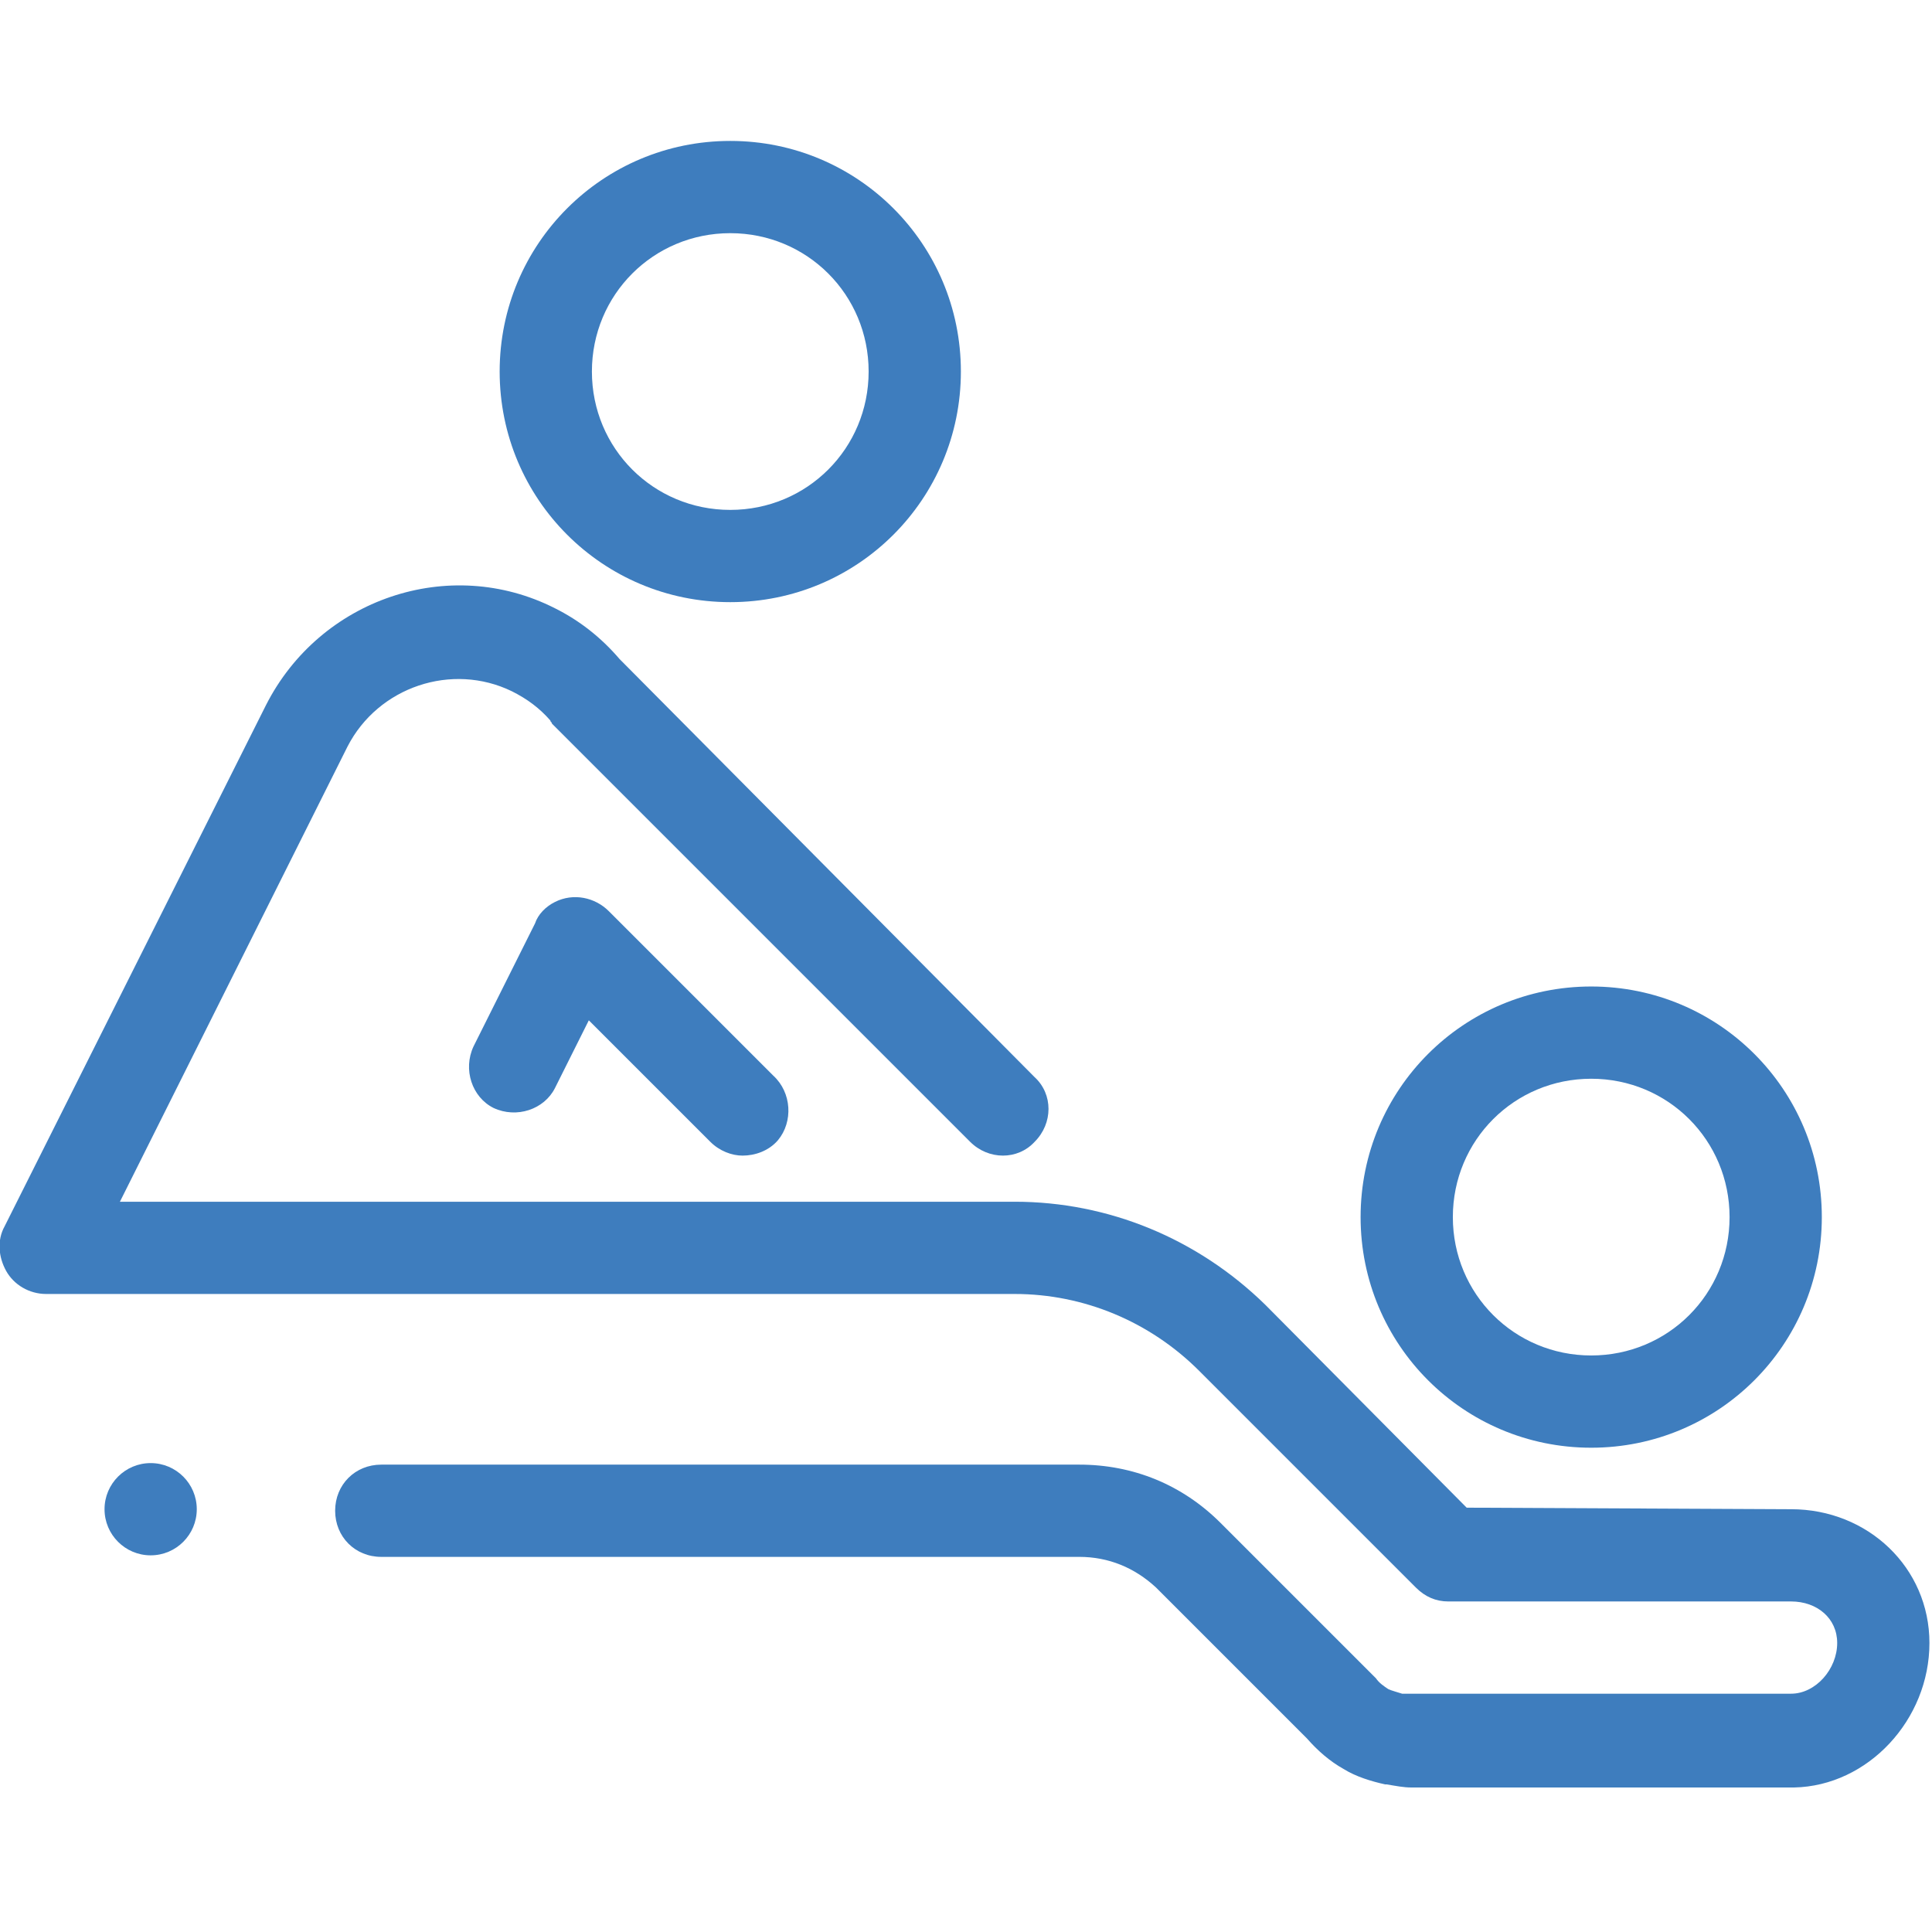 <!-- Generator: Adobe Illustrator 26.5.0, SVG Export Plug-In . SVG Version: 6.00 Build 0) --><svg xmlns="http://www.w3.org/2000/svg" xmlns:xlink="http://www.w3.org/1999/xlink" version="1.1" id="Capa_1" x="0px" y="0px" viewBox="0 0 800 800" style="enable-background:new 0 0 800 800;" xml:space="preserve"><g><path style="fill:#3E7DBE;" d="M206.897,153.846c0,52.834,42.657,95.491,95.491,95.491s95.491-42.657,95.491-95.491 s-42.657-95.491-95.491-95.491S206.897,101.012,206.897,153.846L206.897,153.846z M359.682,153.846 c0,31.83-25.464,57.294-57.294,57.294s-57.294-25.464-57.294-57.294s25.464-57.294,57.294-57.294S359.682,122.016,359.682,153.846 L359.682,153.846z M359.682,153.846"/><g><path style="fill:#3E7DBE;" d="M563.395,503.979c0,52.834,42.657,95.491,95.491,95.491c52.834,0,95.491-42.657,95.491-95.491 s-42.657-95.491-95.491-95.491C606.052,408.488,563.395,451.145,563.395,503.979L563.395,503.979z M716.18,503.979 c0,31.83-25.464,57.294-57.294,57.294c-31.83,0-57.294-25.464-57.294-57.294s25.464-57.294,57.294-57.294 C690.716,446.684,716.18,472.149,716.18,503.979L716.18,503.979z M716.18,503.979"/><path style="fill:#3E7DBE;" d="M798.939,680.323c0-31.202-25.464-55.389-57.294-55.389h-0.639l-133.687-0.639l-83.397-84.026 c-28.008-27.38-64.927-42.657-103.762-42.657H49.651l94.224-188.437c12.732-24.825,43.285-35.013,68.11-22.92 c6.366,3.183,11.465,7.005,15.915,12.104c0,0.628,0.639,0.628,0.639,1.267L401.7,472.787c7.633,7.633,19.737,7.633,26.731,0 c7.644-7.643,7.644-19.737,0-26.742l-171.883-173.15c-7.633-8.921-16.543-15.915-26.731-21.014 c-43.924-22.281-97.407-3.822-119.688,40.112L1.906,507.801c-3.183,5.727-2.544,12.732,0.639,18.459s9.549,9.549,16.554,9.549 h401.061c28.647,0,56.017,11.455,76.393,31.83l89.763,89.763c3.822,3.822,8.272,5.727,13.371,5.727h141.959 c10.826,0,19.098,7.005,19.098,17.193c0,10.816-8.91,21.004-19.098,21.004H584.399c-1.267,0-1.906,0-3.183,0h-0.628 c-1.916-0.639-4.46-1.277-5.738-1.906c-1.906-1.277-3.811-2.555-5.089-4.46c-0.639-0.639-0.639-0.639-1.277-1.277l-63.022-63.022 c-15.915-15.915-36.28-24.187-58.561-24.187H157.874c-10.816,0-19.098,8.272-19.098,19.098c0,10.816,8.282,19.098,19.098,19.098 h289.027c12.093,0,22.909,4.45,31.83,12.732l62.383,62.383c4.46,5.099,9.549,9.549,15.276,12.732 c5.099,3.183,11.465,5.099,17.193,6.366h0.639c3.811,0.639,6.994,1.277,10.177,1.277h158.523 C773.475,739.523,798.939,712.153,798.939,680.323L798.939,680.323z M798.939,680.323"/></g><path style="fill:#3E7DBE;" d="M229.817,373.475c-3.822,1.906-7.005,5.089-8.282,8.91l-25.464,50.928 c-4.45,9.549-0.628,21.014,8.282,25.464c9.549,4.46,21.004,0.639,25.464-8.272l13.999-28.008l50.3,50.29 c3.811,3.822,8.91,5.727,13.36,5.727c5.099,0,10.827-1.906,14.648-6.366c6.366-7.644,5.727-19.737-1.916-26.742l-68.11-68.11 C246.37,371.569,237.449,369.653,229.817,373.475L229.817,373.475z M229.817,373.475"/><path style="fill:#3E7DBE;" d="M81.481,624.934c0,10.544-8.545,19.098-19.098,19.098c-10.542,0-19.098-8.554-19.098-19.098 c0-10.544,8.556-19.098,19.098-19.098C72.936,605.836,81.481,614.389,81.481,624.934L81.481,624.934z M81.481,624.934"/></g></svg>